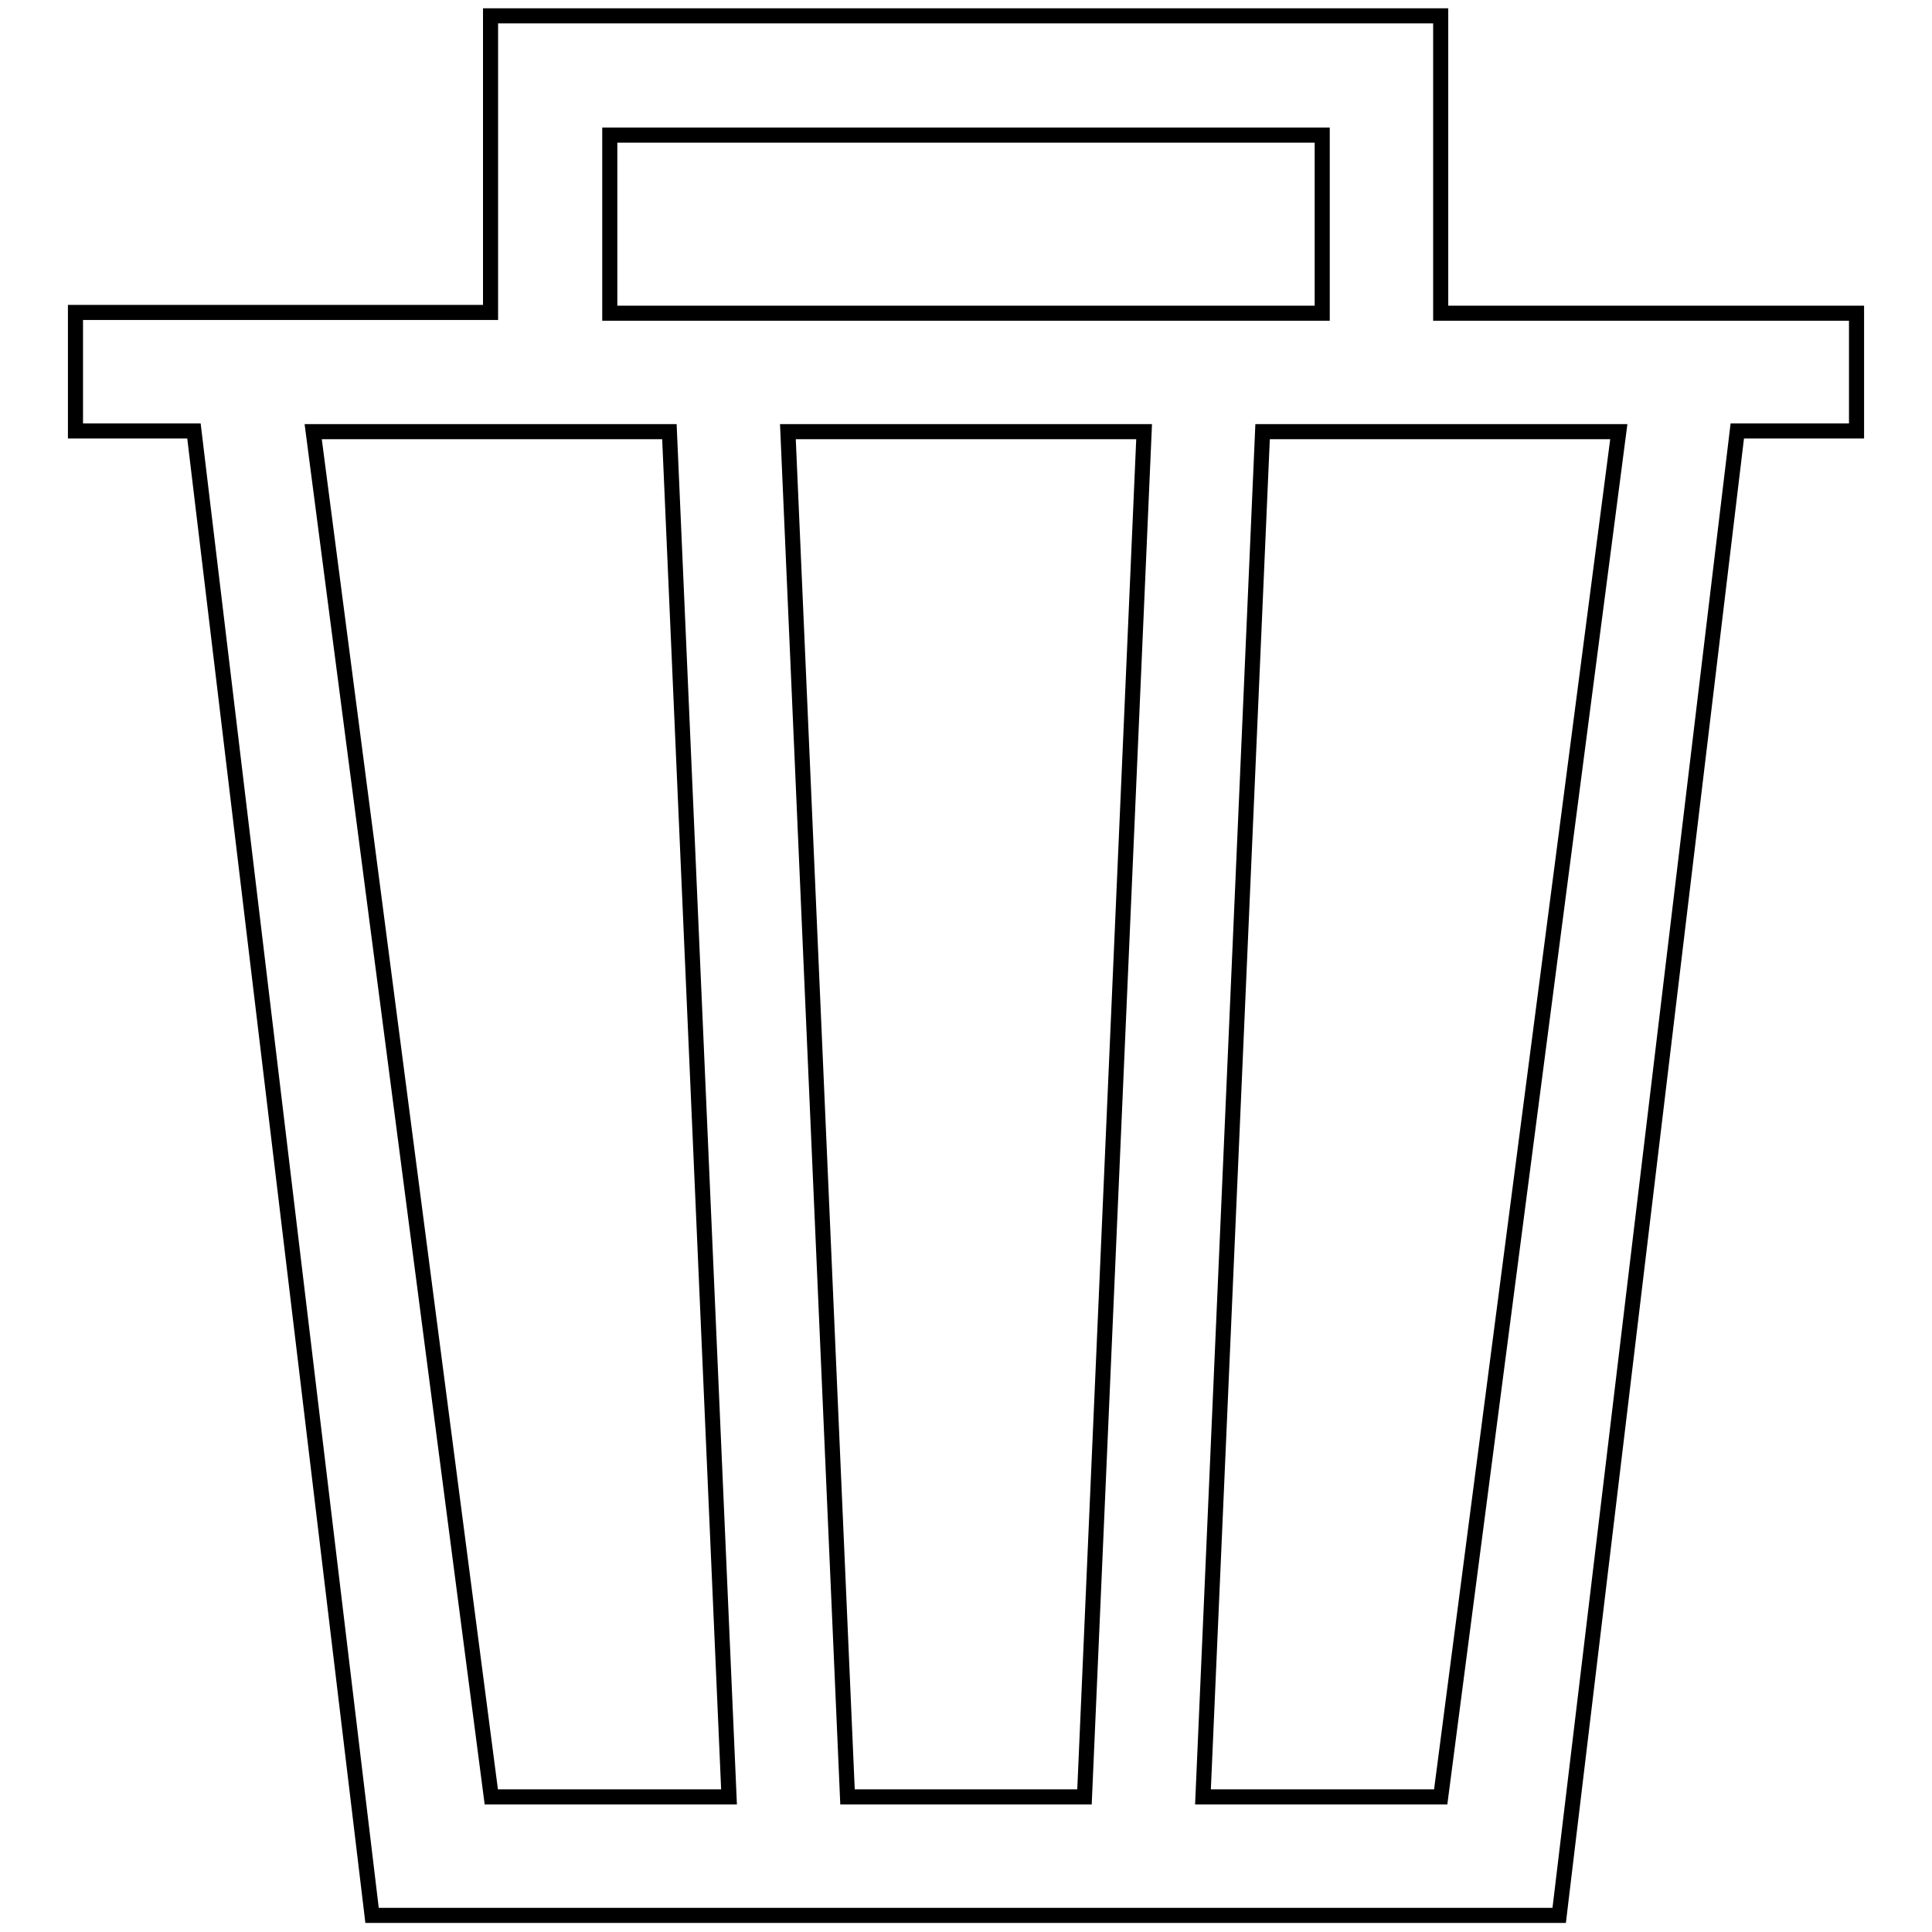 <?xml version="1.0" encoding="utf-8"?>
<!-- Svg Vector Icons : http://www.onlinewebfonts.com/icon -->
<!DOCTYPE svg PUBLIC "-//W3C//DTD SVG 1.1//EN" "http://www.w3.org/Graphics/SVG/1.1/DTD/svg11.dtd">
<svg version="1.1" xmlns="http://www.w3.org/2000/svg" xmlns:xlink="http://www.w3.org/1999/xlink" x="0px" y="0px" viewBox="0 0 256 256" enable-background="new 0 0 256 256" xml:space="preserve">
<g> <path stroke-width="2" fill-opacity="0" stroke="#000000"  d="M190.9,41.5V2.1h-7.9h-7.9H80.8h-7.9h-7.9v39.3H10v15.7h15.7l23.6,196.7h157.3l23.6-196.7H246V41.5H190.9z  M80.8,17.9h94.4v23.6H80.8V17.9z M65.1,238.1L41.5,57.2h47.2l7.9,180.9H65.1z M112.3,238.1l-7.9-180.9h47.2l-7.9,180.9H112.3z  M190.9,238.1h-31.5l7.9-180.9h47.2L190.9,238.1z"/></g>
</svg>